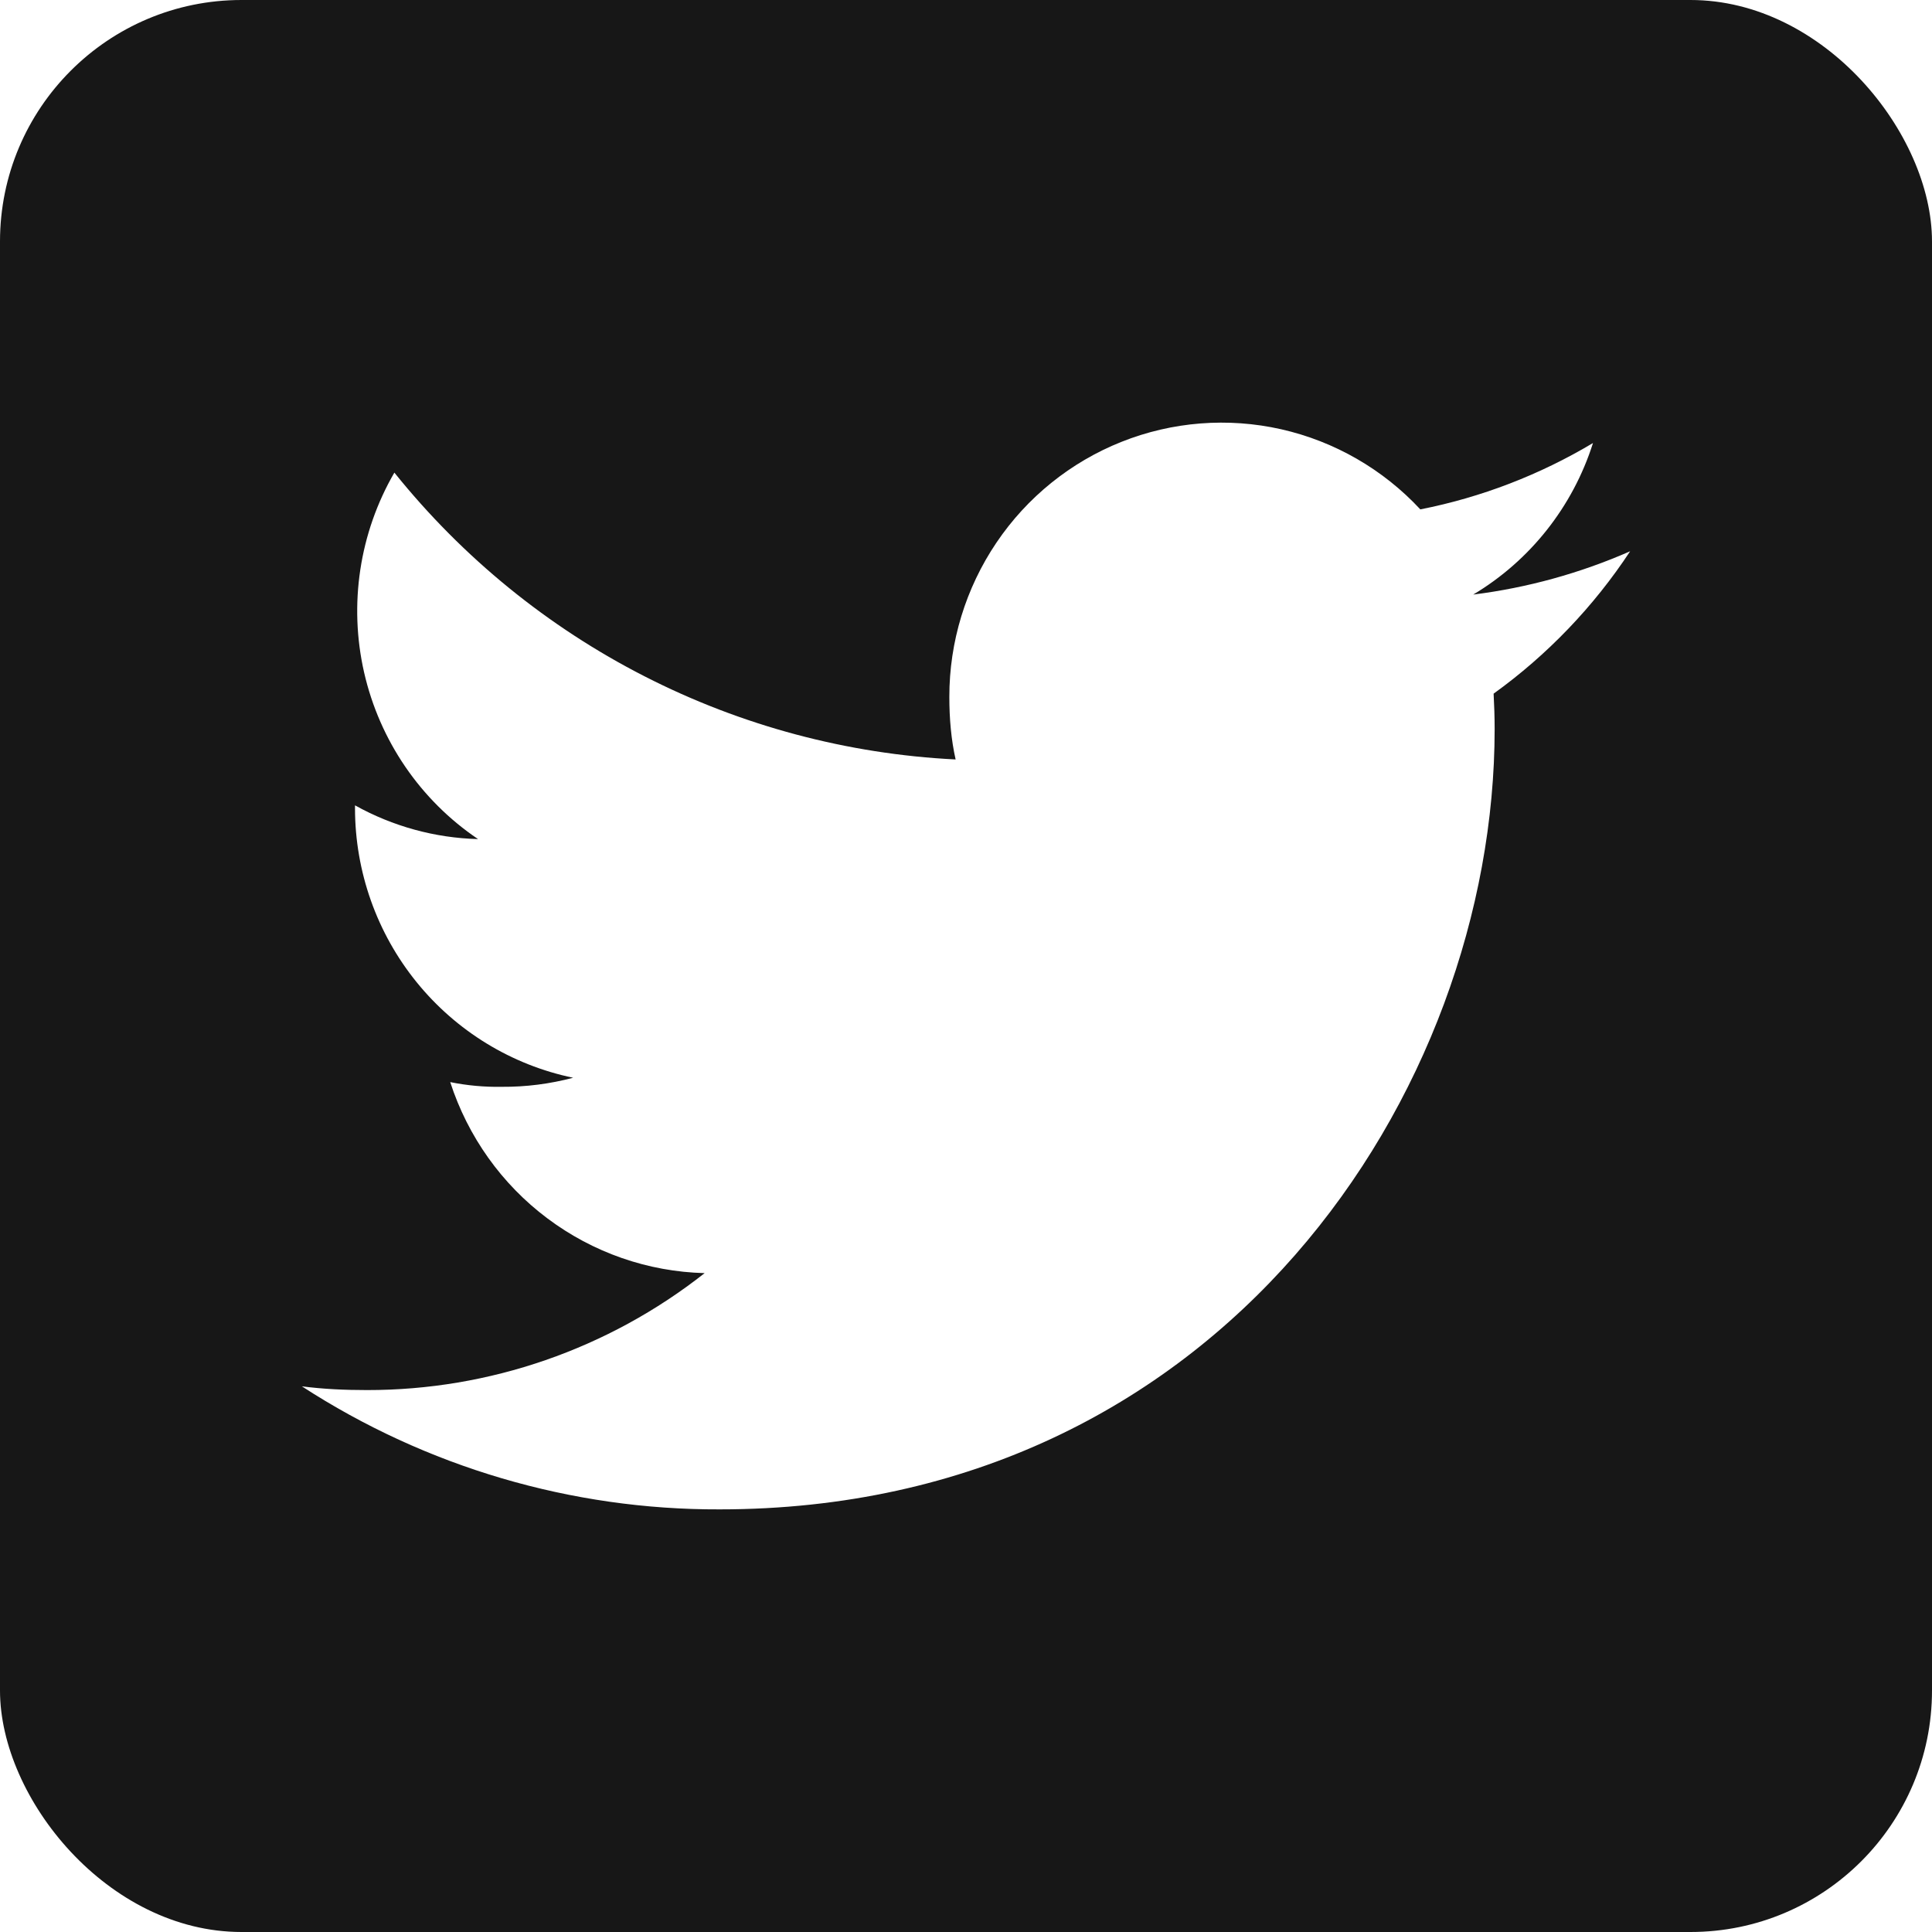 <svg width="32" height="32" viewBox="0 0 32 32" fill="none" xmlns="http://www.w3.org/2000/svg">
<g clip-path="url(#clip0_121_153)">
<path fill-rule="evenodd" clip-rule="evenodd" d="M38.667 -6.667H-6.666V38.667H38.667V-6.667ZM24.401 9.848C25.297 9.736 26.172 9.494 27 9.131C26.395 10.049 25.629 10.848 24.739 11.489C24.749 11.681 24.756 11.875 24.756 12.076C24.756 18.077 20.218 25 11.919 25C9.466 25.008 7.062 24.3 5 22.962C5.355 23.008 5.71 23.024 6.079 23.024C8.106 23.026 10.075 22.344 11.671 21.087C10.73 21.063 9.82 20.746 9.065 20.179C8.31 19.613 7.749 18.825 7.457 17.923C7.738 17.98 8.024 18.006 8.311 18.001C8.71 18.004 9.108 17.953 9.493 17.851C8.474 17.639 7.557 17.079 6.899 16.266C6.241 15.454 5.881 14.437 5.88 13.389V13.339C6.505 13.687 7.204 13.879 7.918 13.898C6.963 13.254 6.289 12.267 6.031 11.139C5.774 10.011 5.953 8.827 6.532 7.828C7.662 9.234 9.074 10.384 10.676 11.202C12.278 12.021 14.034 12.49 15.828 12.579C15.754 12.249 15.724 11.903 15.724 11.543C15.723 10.632 15.995 9.742 16.504 8.988C17.012 8.235 17.734 7.653 18.576 7.318C19.417 6.983 20.339 6.911 21.221 7.11C22.104 7.31 22.907 7.772 23.525 8.437C24.534 8.238 25.501 7.866 26.385 7.338C26.051 8.391 25.345 9.284 24.401 9.848Z" fill="#171717"/>
</g>
<defs>
<clipPath id="clip0_121_153">
<rect width="32" height="32" rx="4" fill="white"/>
</clipPath>
</defs>
</svg>

